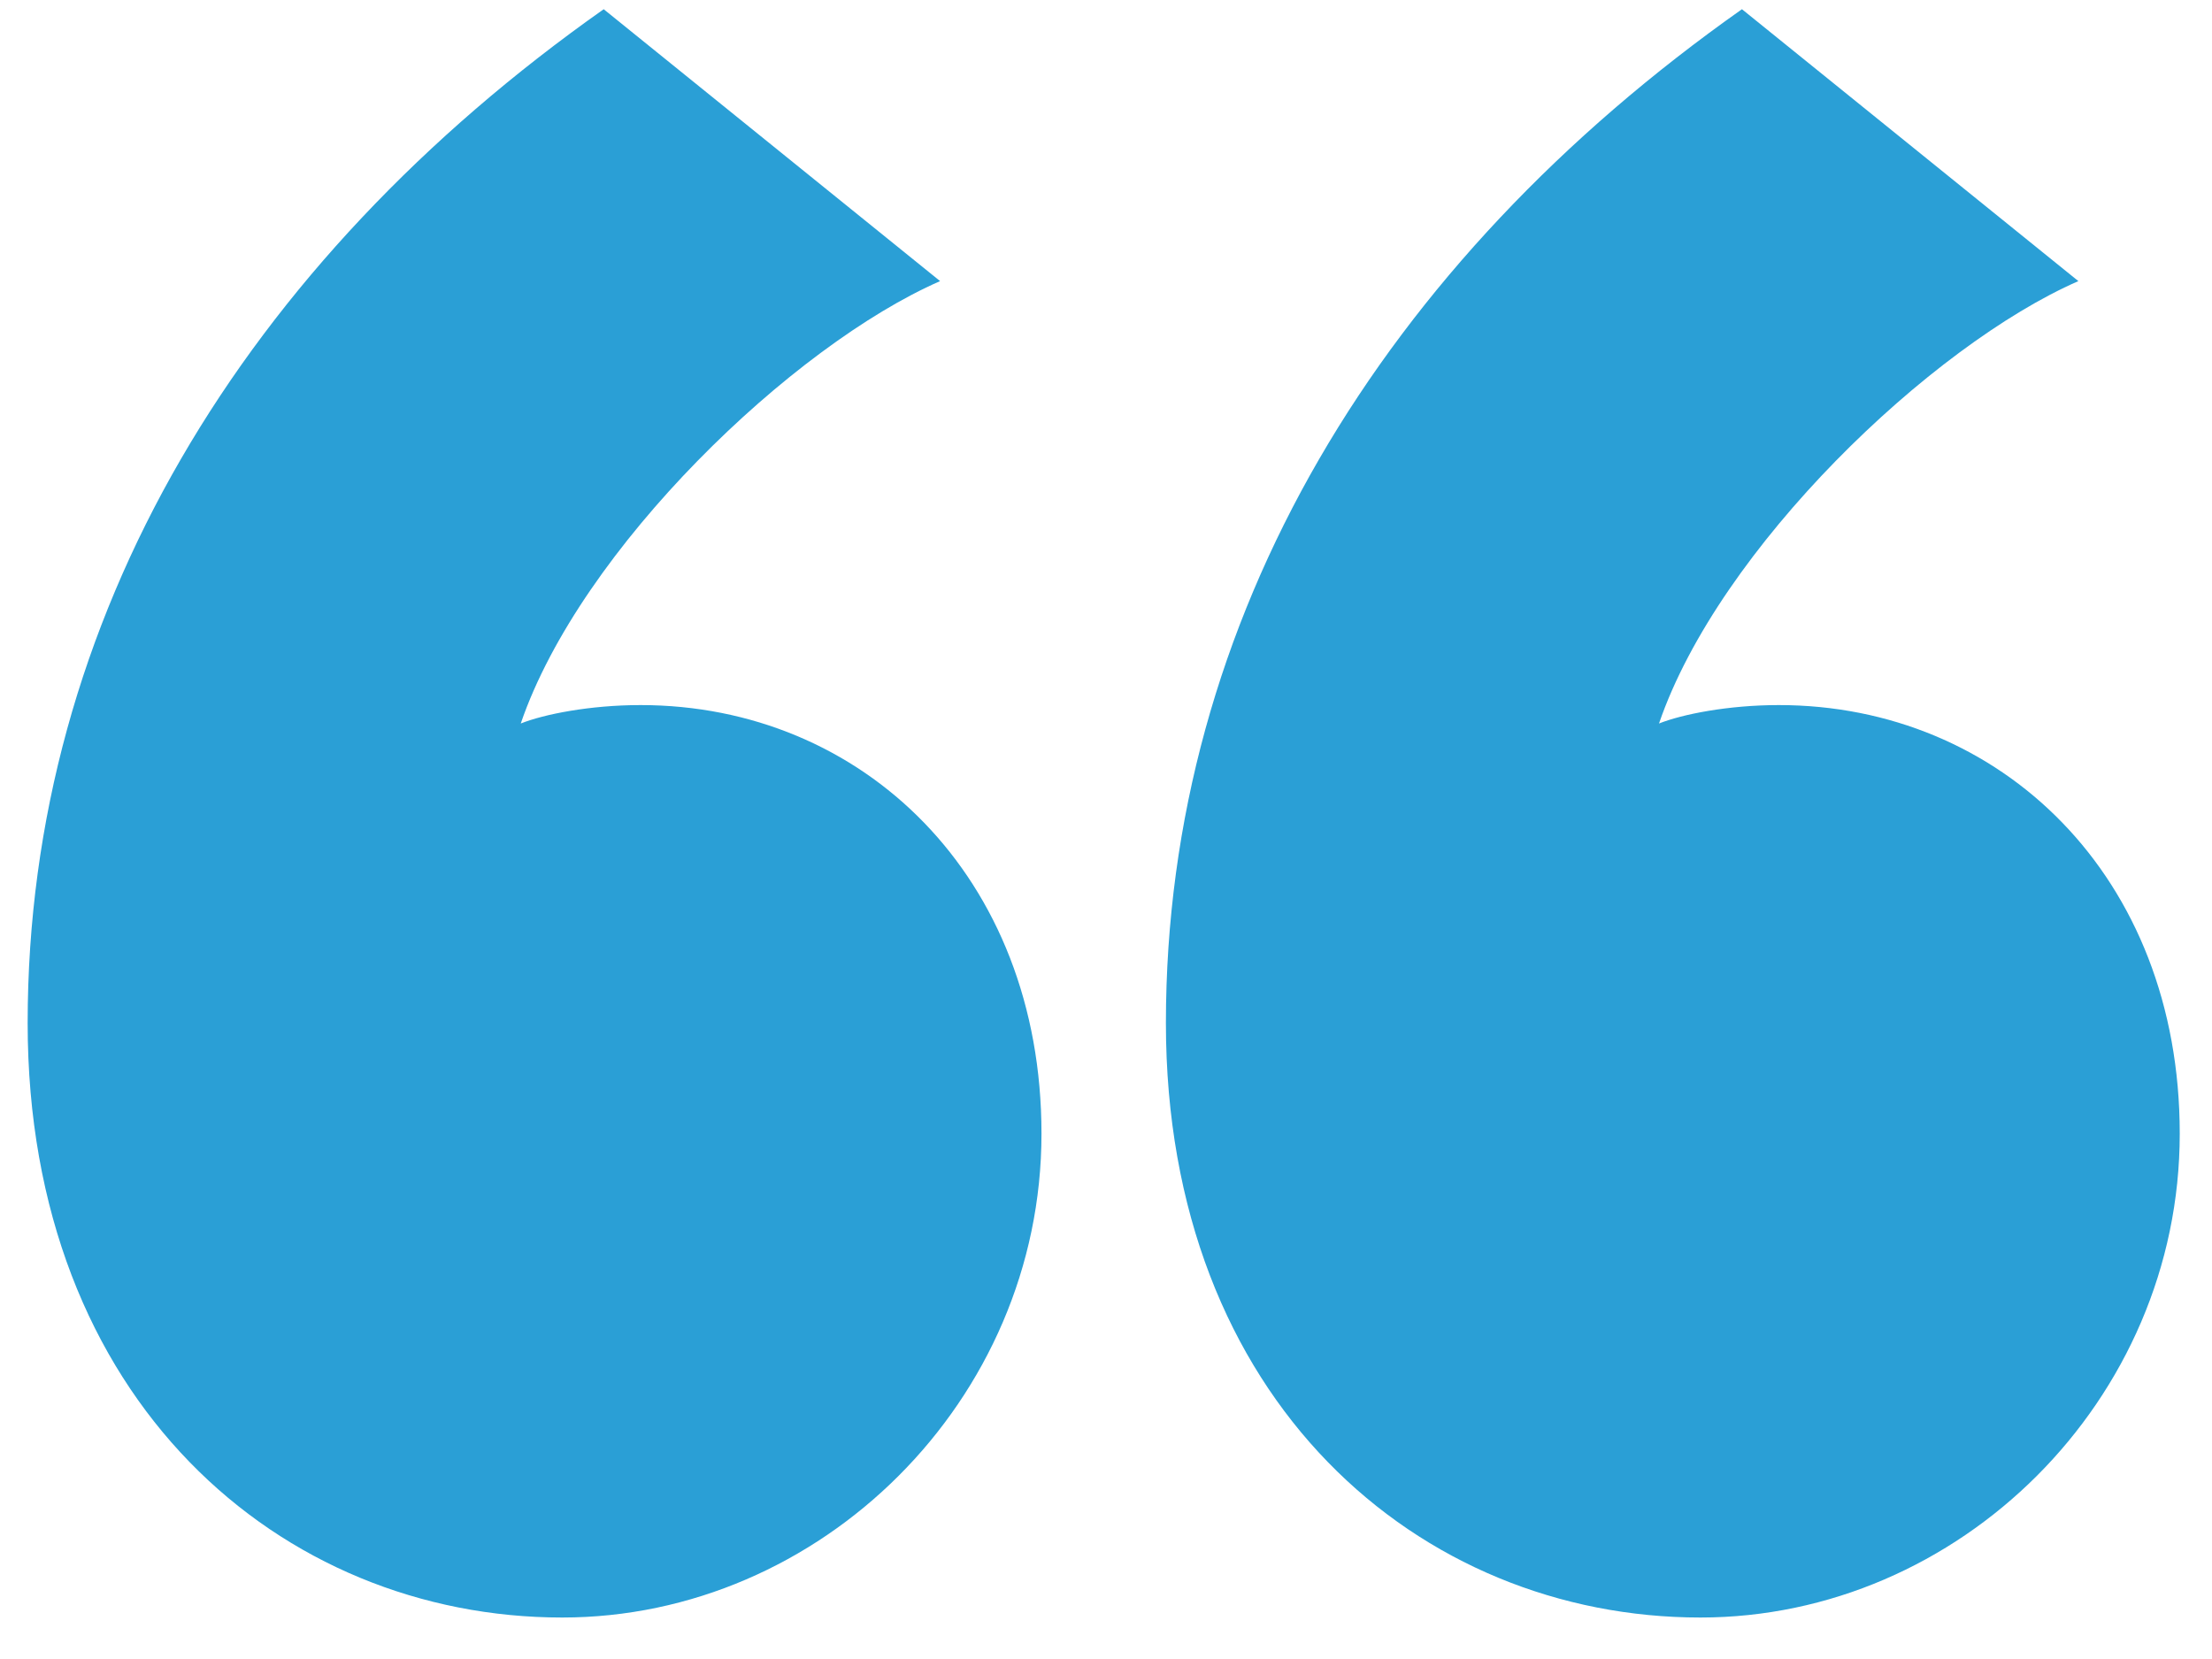 <svg width="48" height="36" viewBox="0 0 48 36" fill="none" xmlns="http://www.w3.org/2000/svg">
<path d="M0.6 22.2C0.6 30.4 6.1 35.1 12.2 35.1C17.8 35.1 22.6 30.4 22.6 24.6C22.6 19 18.7 15.3 13.9 15.3C12.8 15.3 11.8 15.5 11.3 15.7C12.6 11.9 17.2 7.5 20.4 6.1L13.1 0.2C5.3 5.7 0.6 13.4 0.6 22.2ZM25.3 22.2C25.3 30.4 30.8 35.1 36.9 35.1C42.5 35.1 47.3 30.4 47.3 24.6C47.3 19 43.4 15.3 38.6 15.3C37.5 15.3 36.5 15.5 36 15.7C37.3 11.9 41.9 7.5 45.1 6.1L37.8 0.2C30 5.7 25.3 13.4 25.3 22.2Z" fill="#2A9FD6"/>
</svg>
